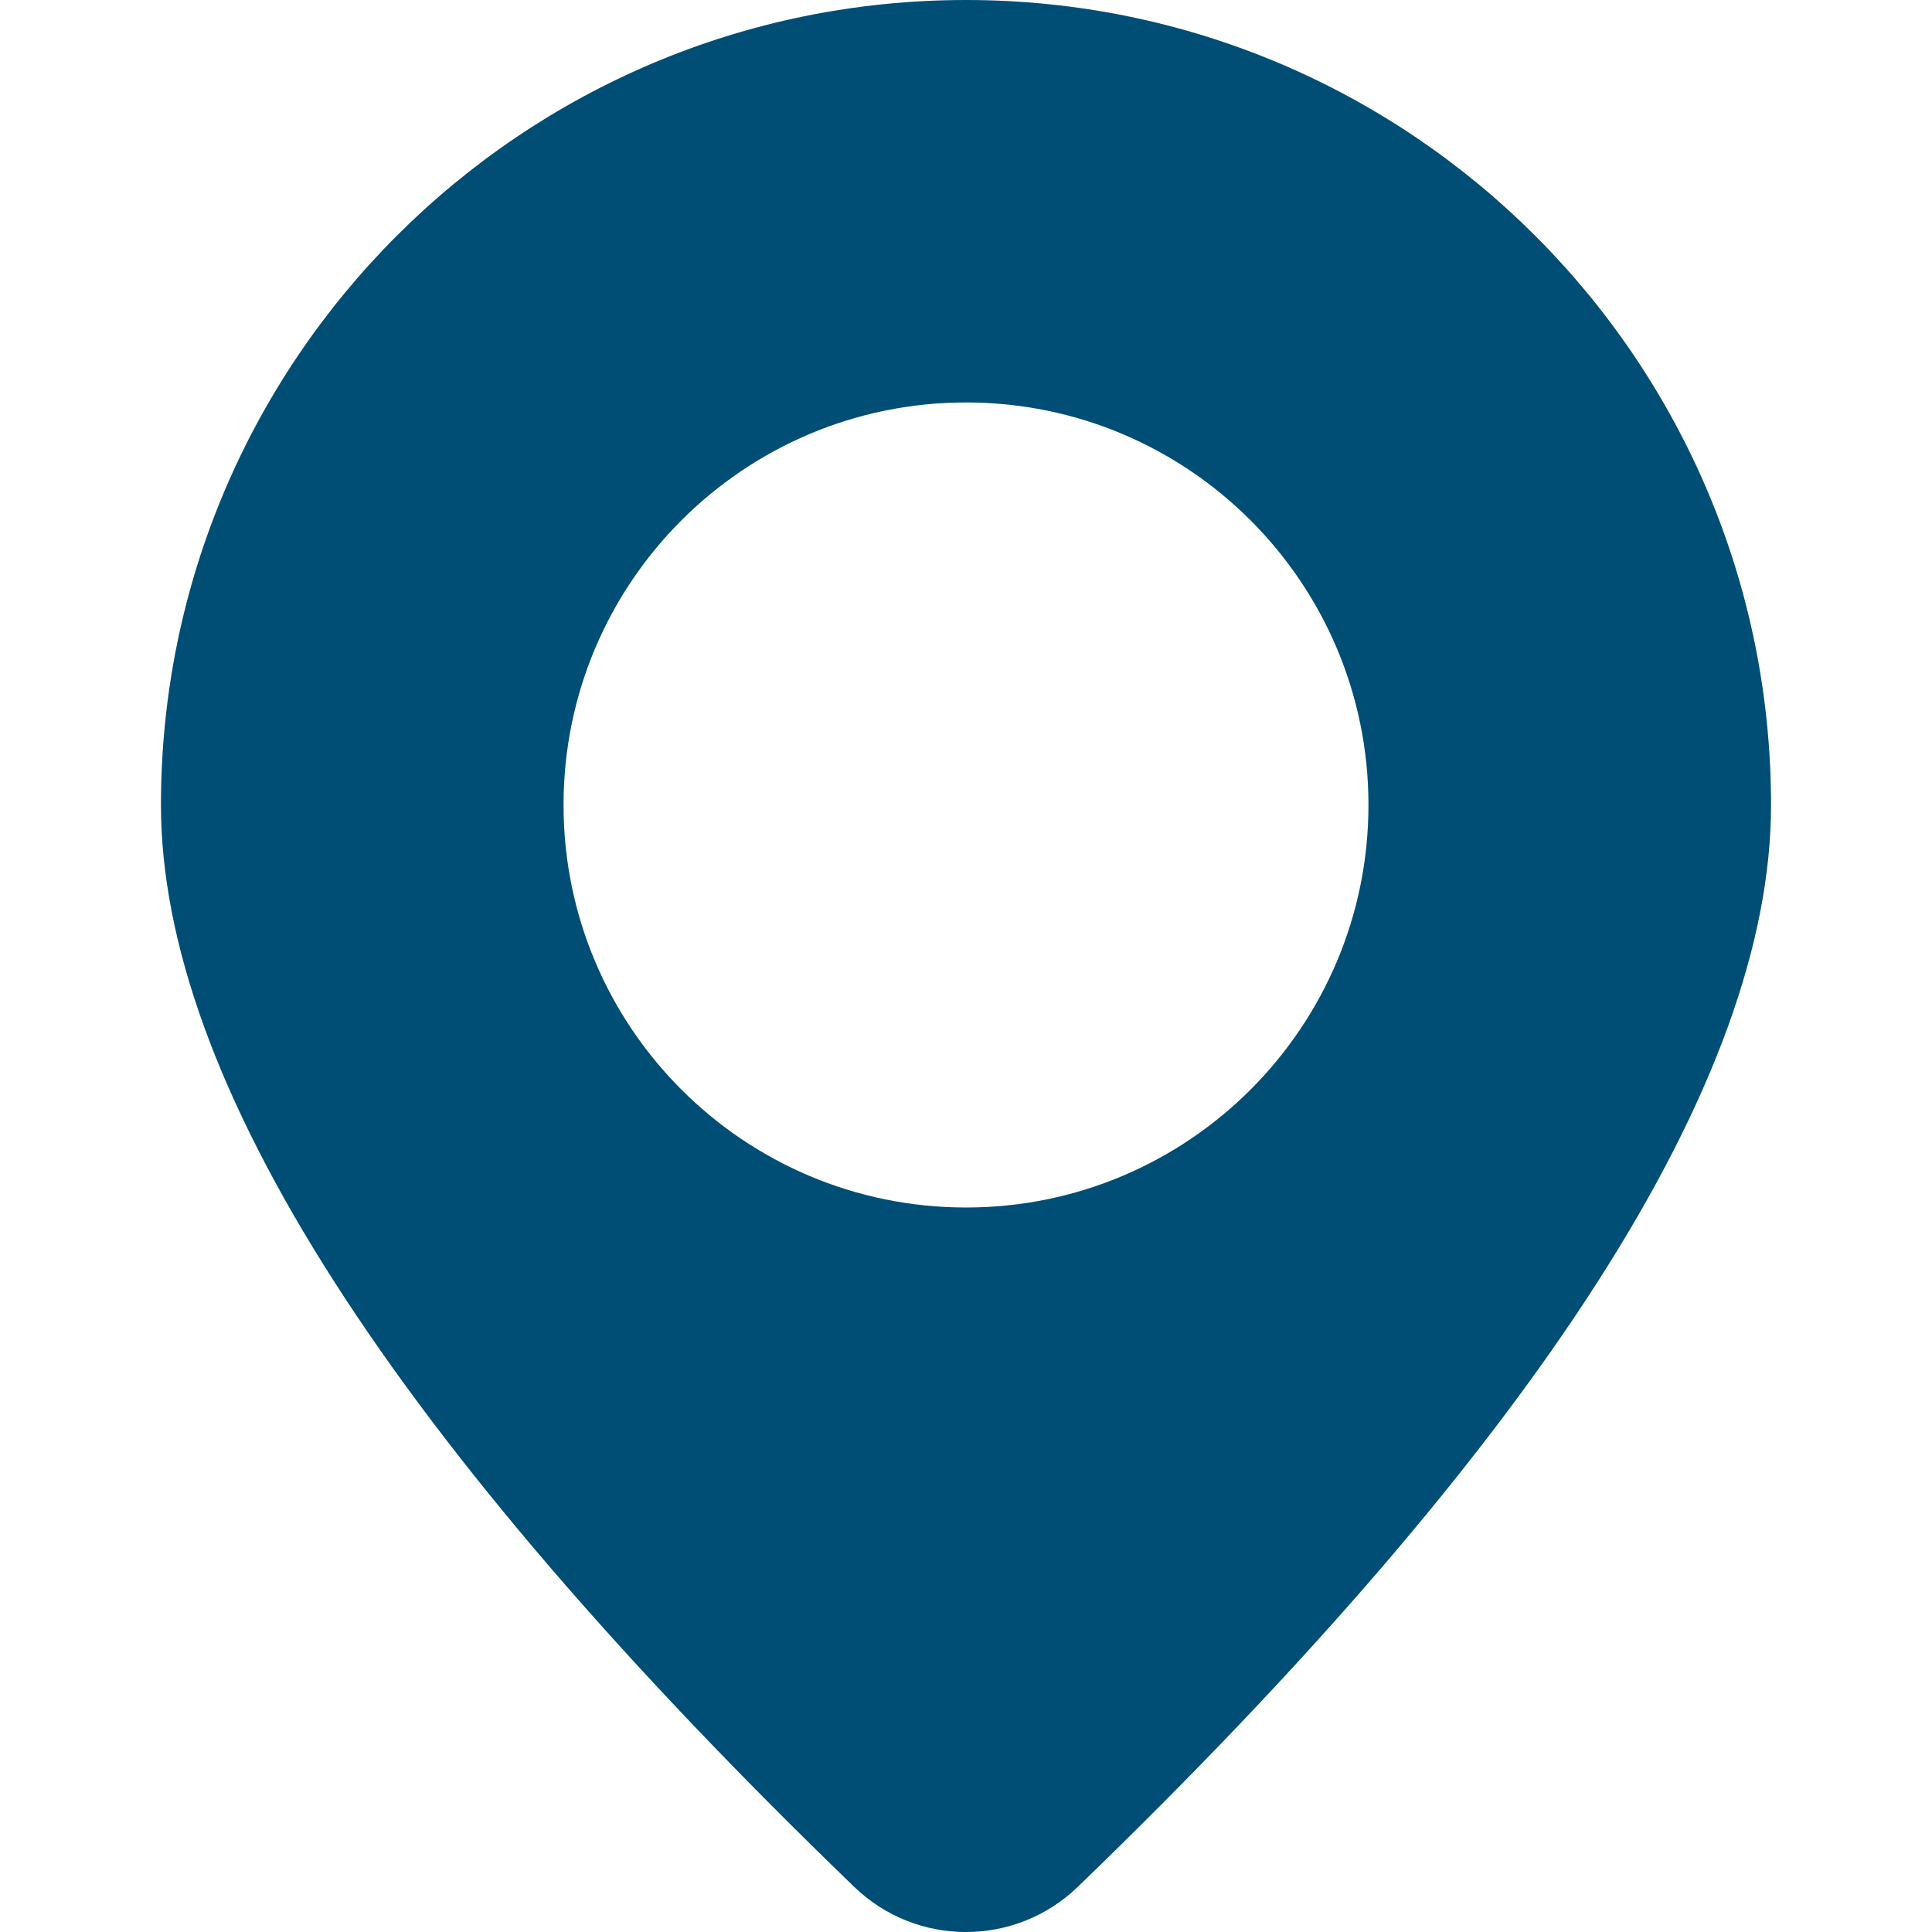 <svg width="16" height="16" viewBox="0 0 16 16" fill="none" xmlns="http://www.w3.org/2000/svg">
<path fill-rule="evenodd" clip-rule="evenodd" d="M7.074 15.626C7.59 16.125 8.409 16.125 8.926 15.626C12.753 11.931 14.667 8.944 14.667 6.666C14.667 2.985 11.682 0 8 0C4.318 0 1.333 2.985 1.333 6.666C1.333 8.944 3.247 11.931 7.074 15.626ZM11.333 6.666C11.333 8.507 9.841 10 8 10C6.159 10 4.667 8.507 4.667 6.666C4.667 4.826 6.159 3.333 8 3.333C9.841 3.333 11.333 4.826 11.333 6.666Z" fill="#004E75"/>
</svg>
